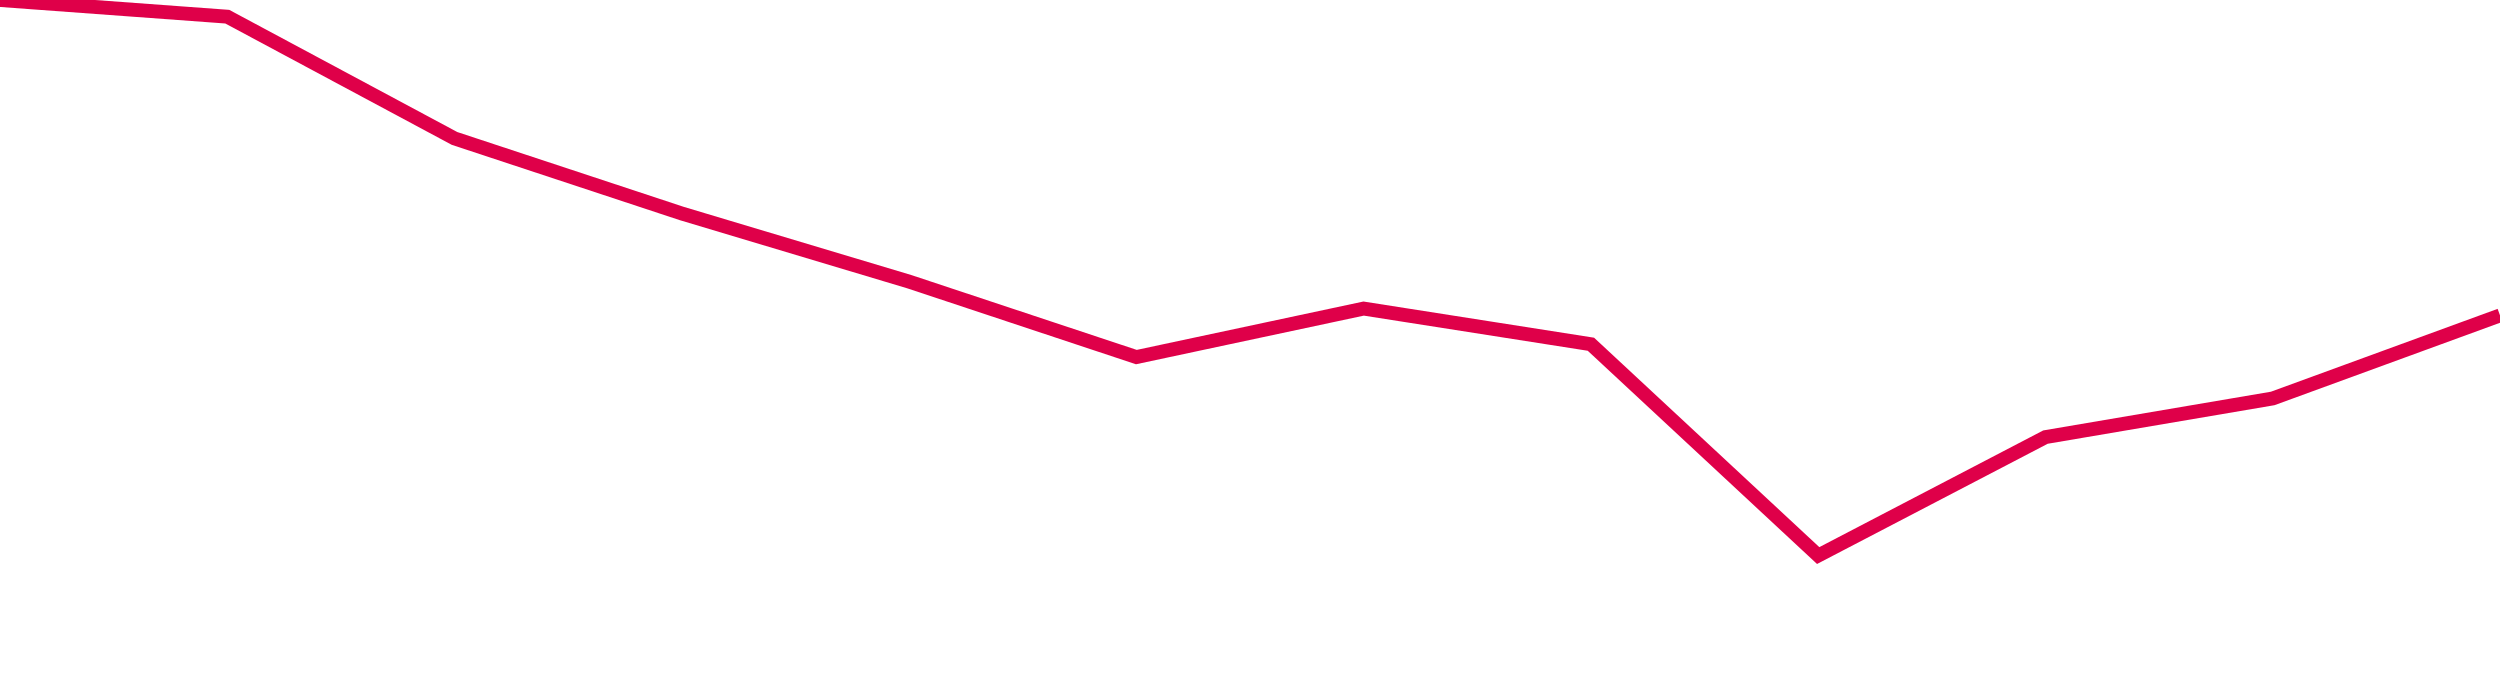 <svg width="180" height="50" xmlns="http://www.w3.org/2000/svg"><path d="M 0,0 L 16.364,1.201 L 32.727,9.968 L 49.091,15.374 L 65.455,20.277 L 81.818,25.71 L 98.182,22.217 L 114.545,24.785 L 130.909,40 L 147.273,31.471 L 163.636,28.688 L 180,22.707" stroke="#df0049" stroke-width="1" fill="none"/></svg>